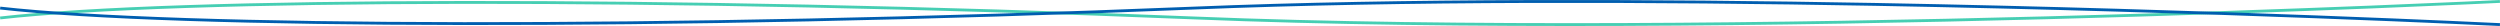 <svg xmlns="http://www.w3.org/2000/svg" width="880.081" height="9.176" viewBox="0 0 880.081 9.176">
  <g id="组_1843" data-name="组 1843" transform="translate(0.056 0.503)">
    <path id="路径_2004" data-name="路径 2004" d="M8220,1209.974s-272.6,13.423-459.611,5.818-358.353-6.985-420.389,0" transform="translate(-7340 -1209.974)" fill="none" stroke="#46ceb3" stroke-width="1"/>
    <path id="路径_2005" data-name="路径 2005" d="M8220,1218.125s-99.777-4.913-219.778-7.105c-78.738-1.439-165.962-1.716-239.833,1.288-187.013,7.6-358.353,6.984-420.389,0" transform="translate(-7340 -1209.974)" fill="none" stroke="#005eb0" stroke-width="1"/>
  </g>
</svg>
